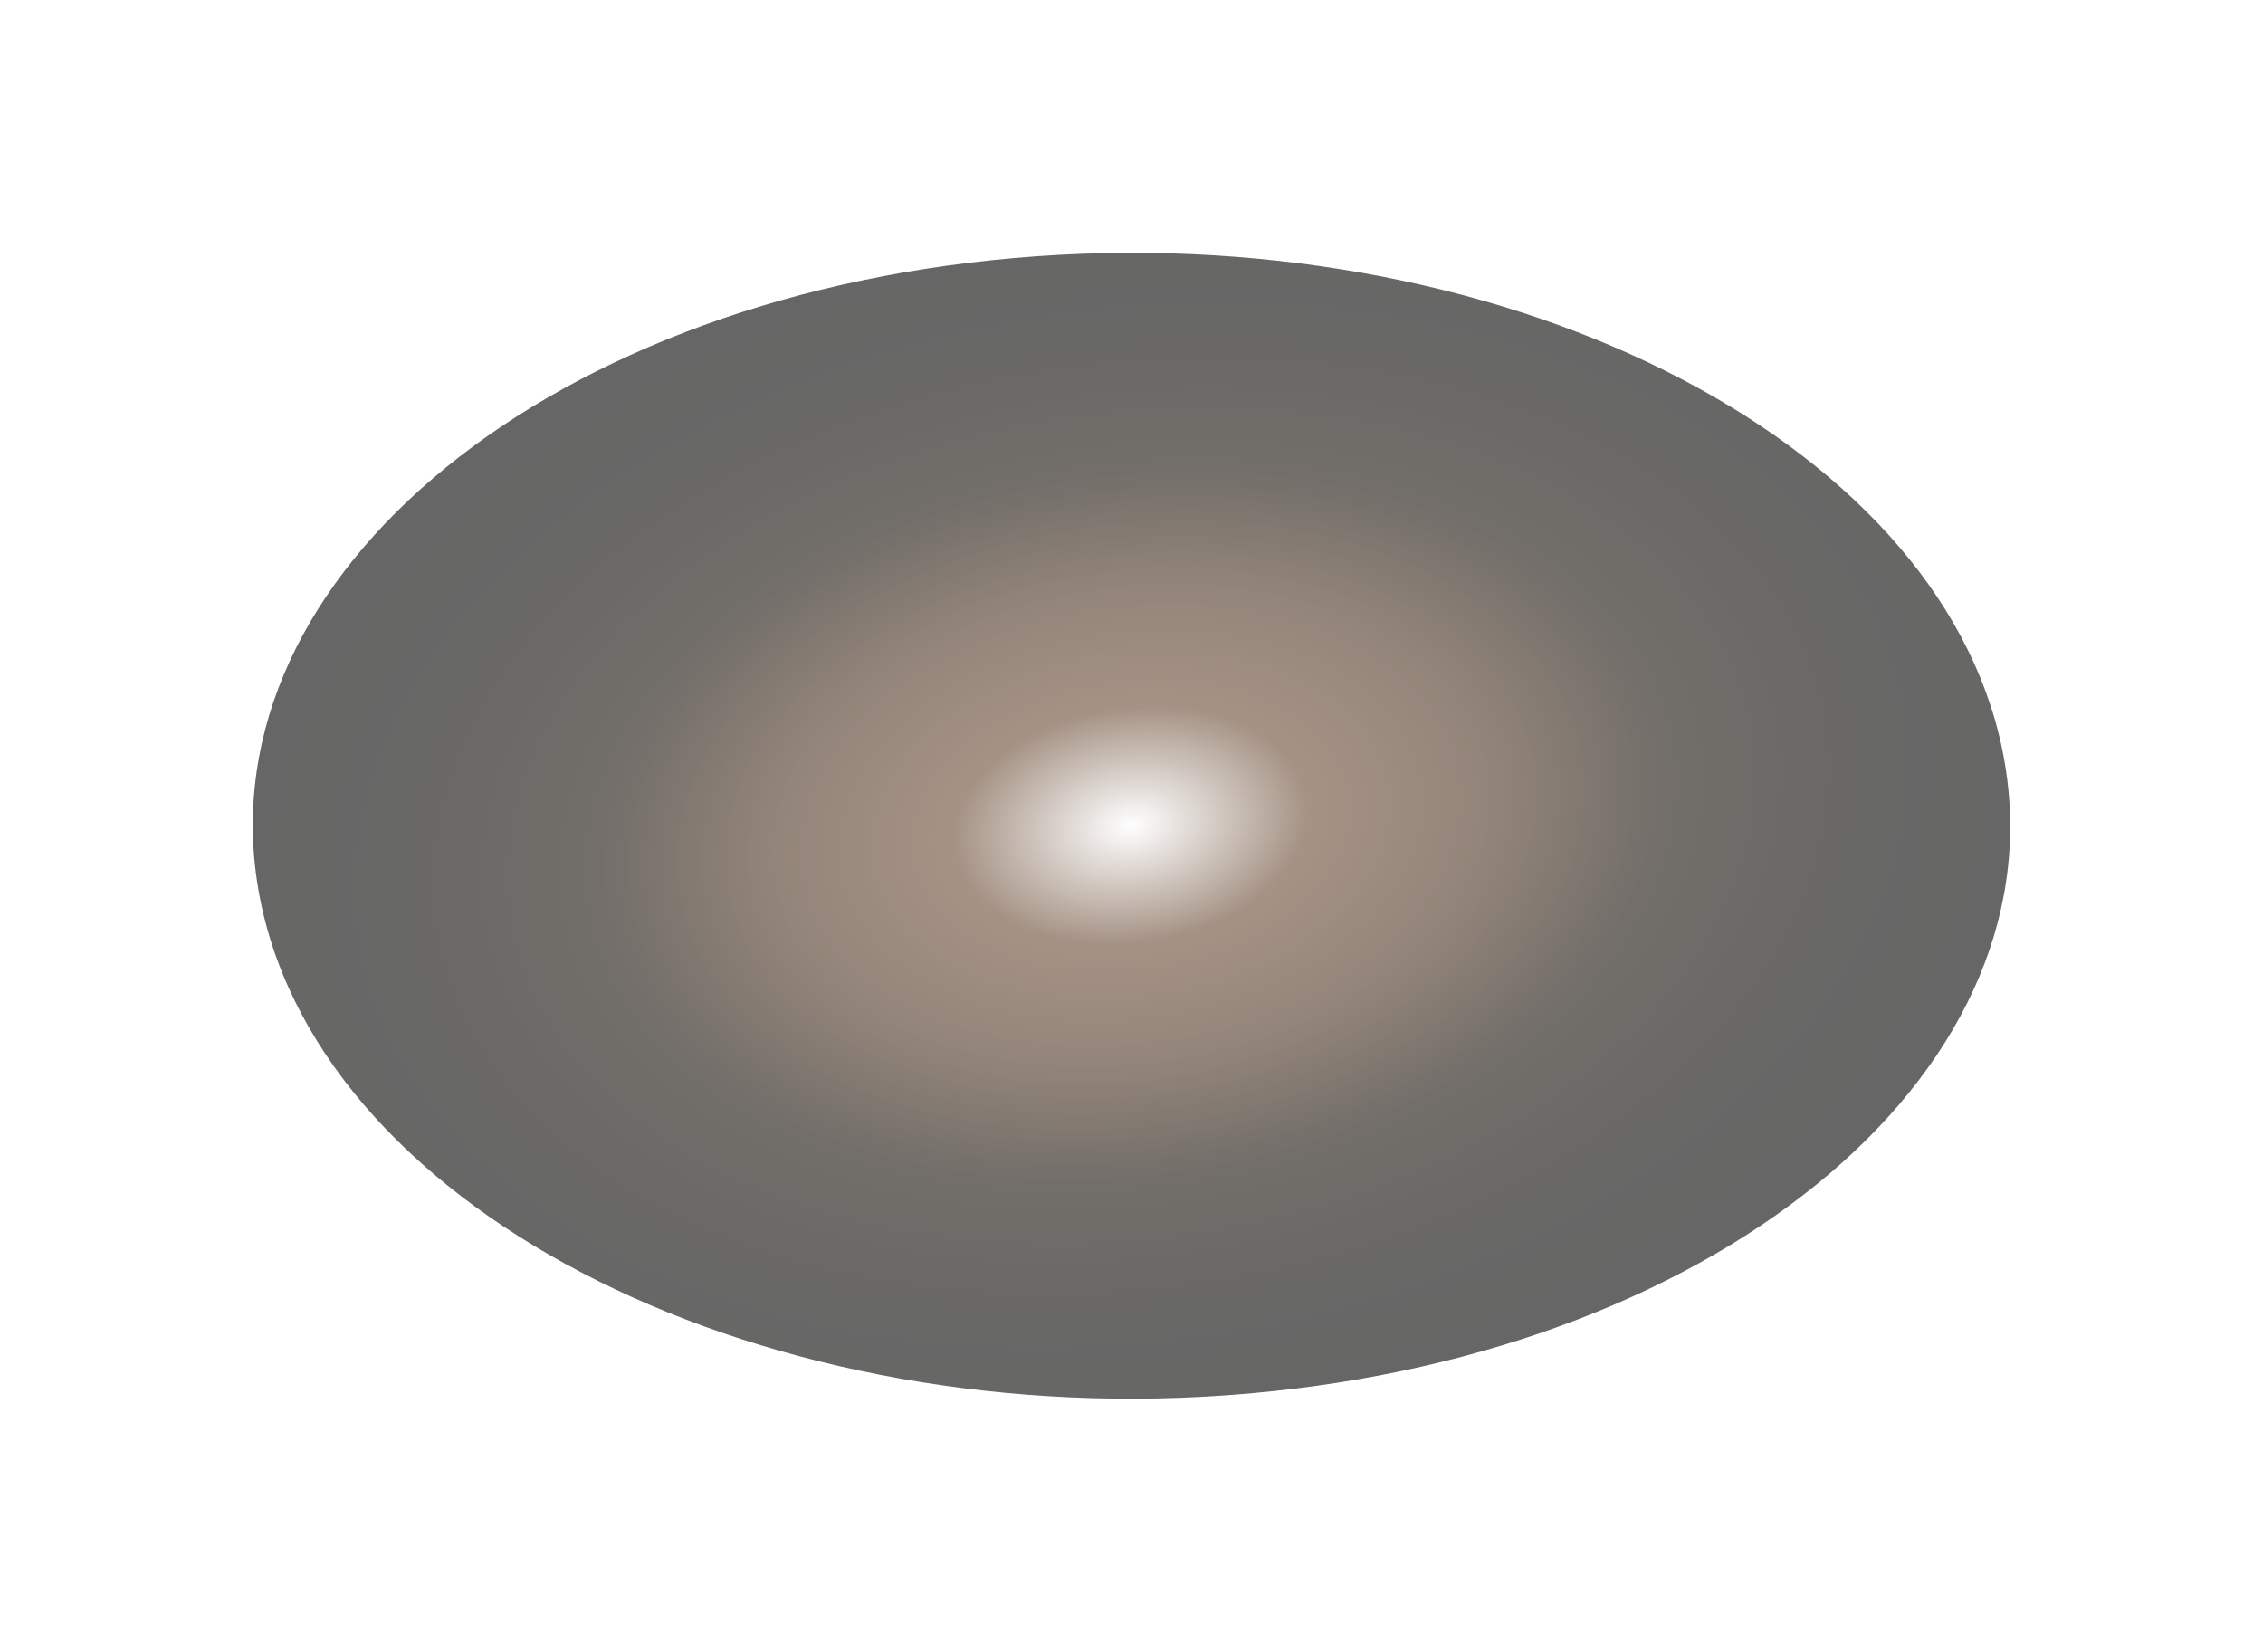 <?xml version="1.0" encoding="UTF-8"?> <svg xmlns="http://www.w3.org/2000/svg" width="922" height="673" viewBox="0 0 922 673" fill="none"><g style="mix-blend-mode:exclusion" opacity="0.6" filter="url(#filter0_f_2009_91)"><path d="M815.786 305.436C789.523 177.669 609.401 87.972 413.448 105.096C217.495 122.235 79.952 239.679 106.214 367.446C132.477 495.213 312.622 584.895 508.575 567.772C704.505 550.648 842.048 433.188 815.786 305.436Z" fill="url(#paint0_radial_2009_91)"></path></g><defs><filter id="filter0_f_2009_91" x="0.617" y="0.617" width="920.766" height="671.634" filterUnits="userSpaceOnUse" color-interpolation-filters="sRGB"><feFlood flood-opacity="0" result="BackgroundImageFix"></feFlood><feBlend mode="normal" in="SourceGraphic" in2="BackgroundImageFix" result="shape"></feBlend><feGaussianBlur stdDeviation="51.192" result="effect1_foregroundBlur_2009_91"></feGaussianBlur></filter><radialGradient id="paint0_radial_2009_91" cx="0" cy="0" r="1" gradientUnits="userSpaceOnUse" gradientTransform="translate(460.755 336.271) rotate(-7.937) scale(361.71 239.549)"><stop stop-color="white"></stop><stop offset="0.2" stop-color="#684932"></stop><stop offset="0.4" stop-color="#4C3321"></stop><stop offset="0.6" stop-color="#150E06"></stop><stop offset="0.8" stop-color="#050401"></stop><stop offset="1"></stop></radialGradient></defs></svg> 